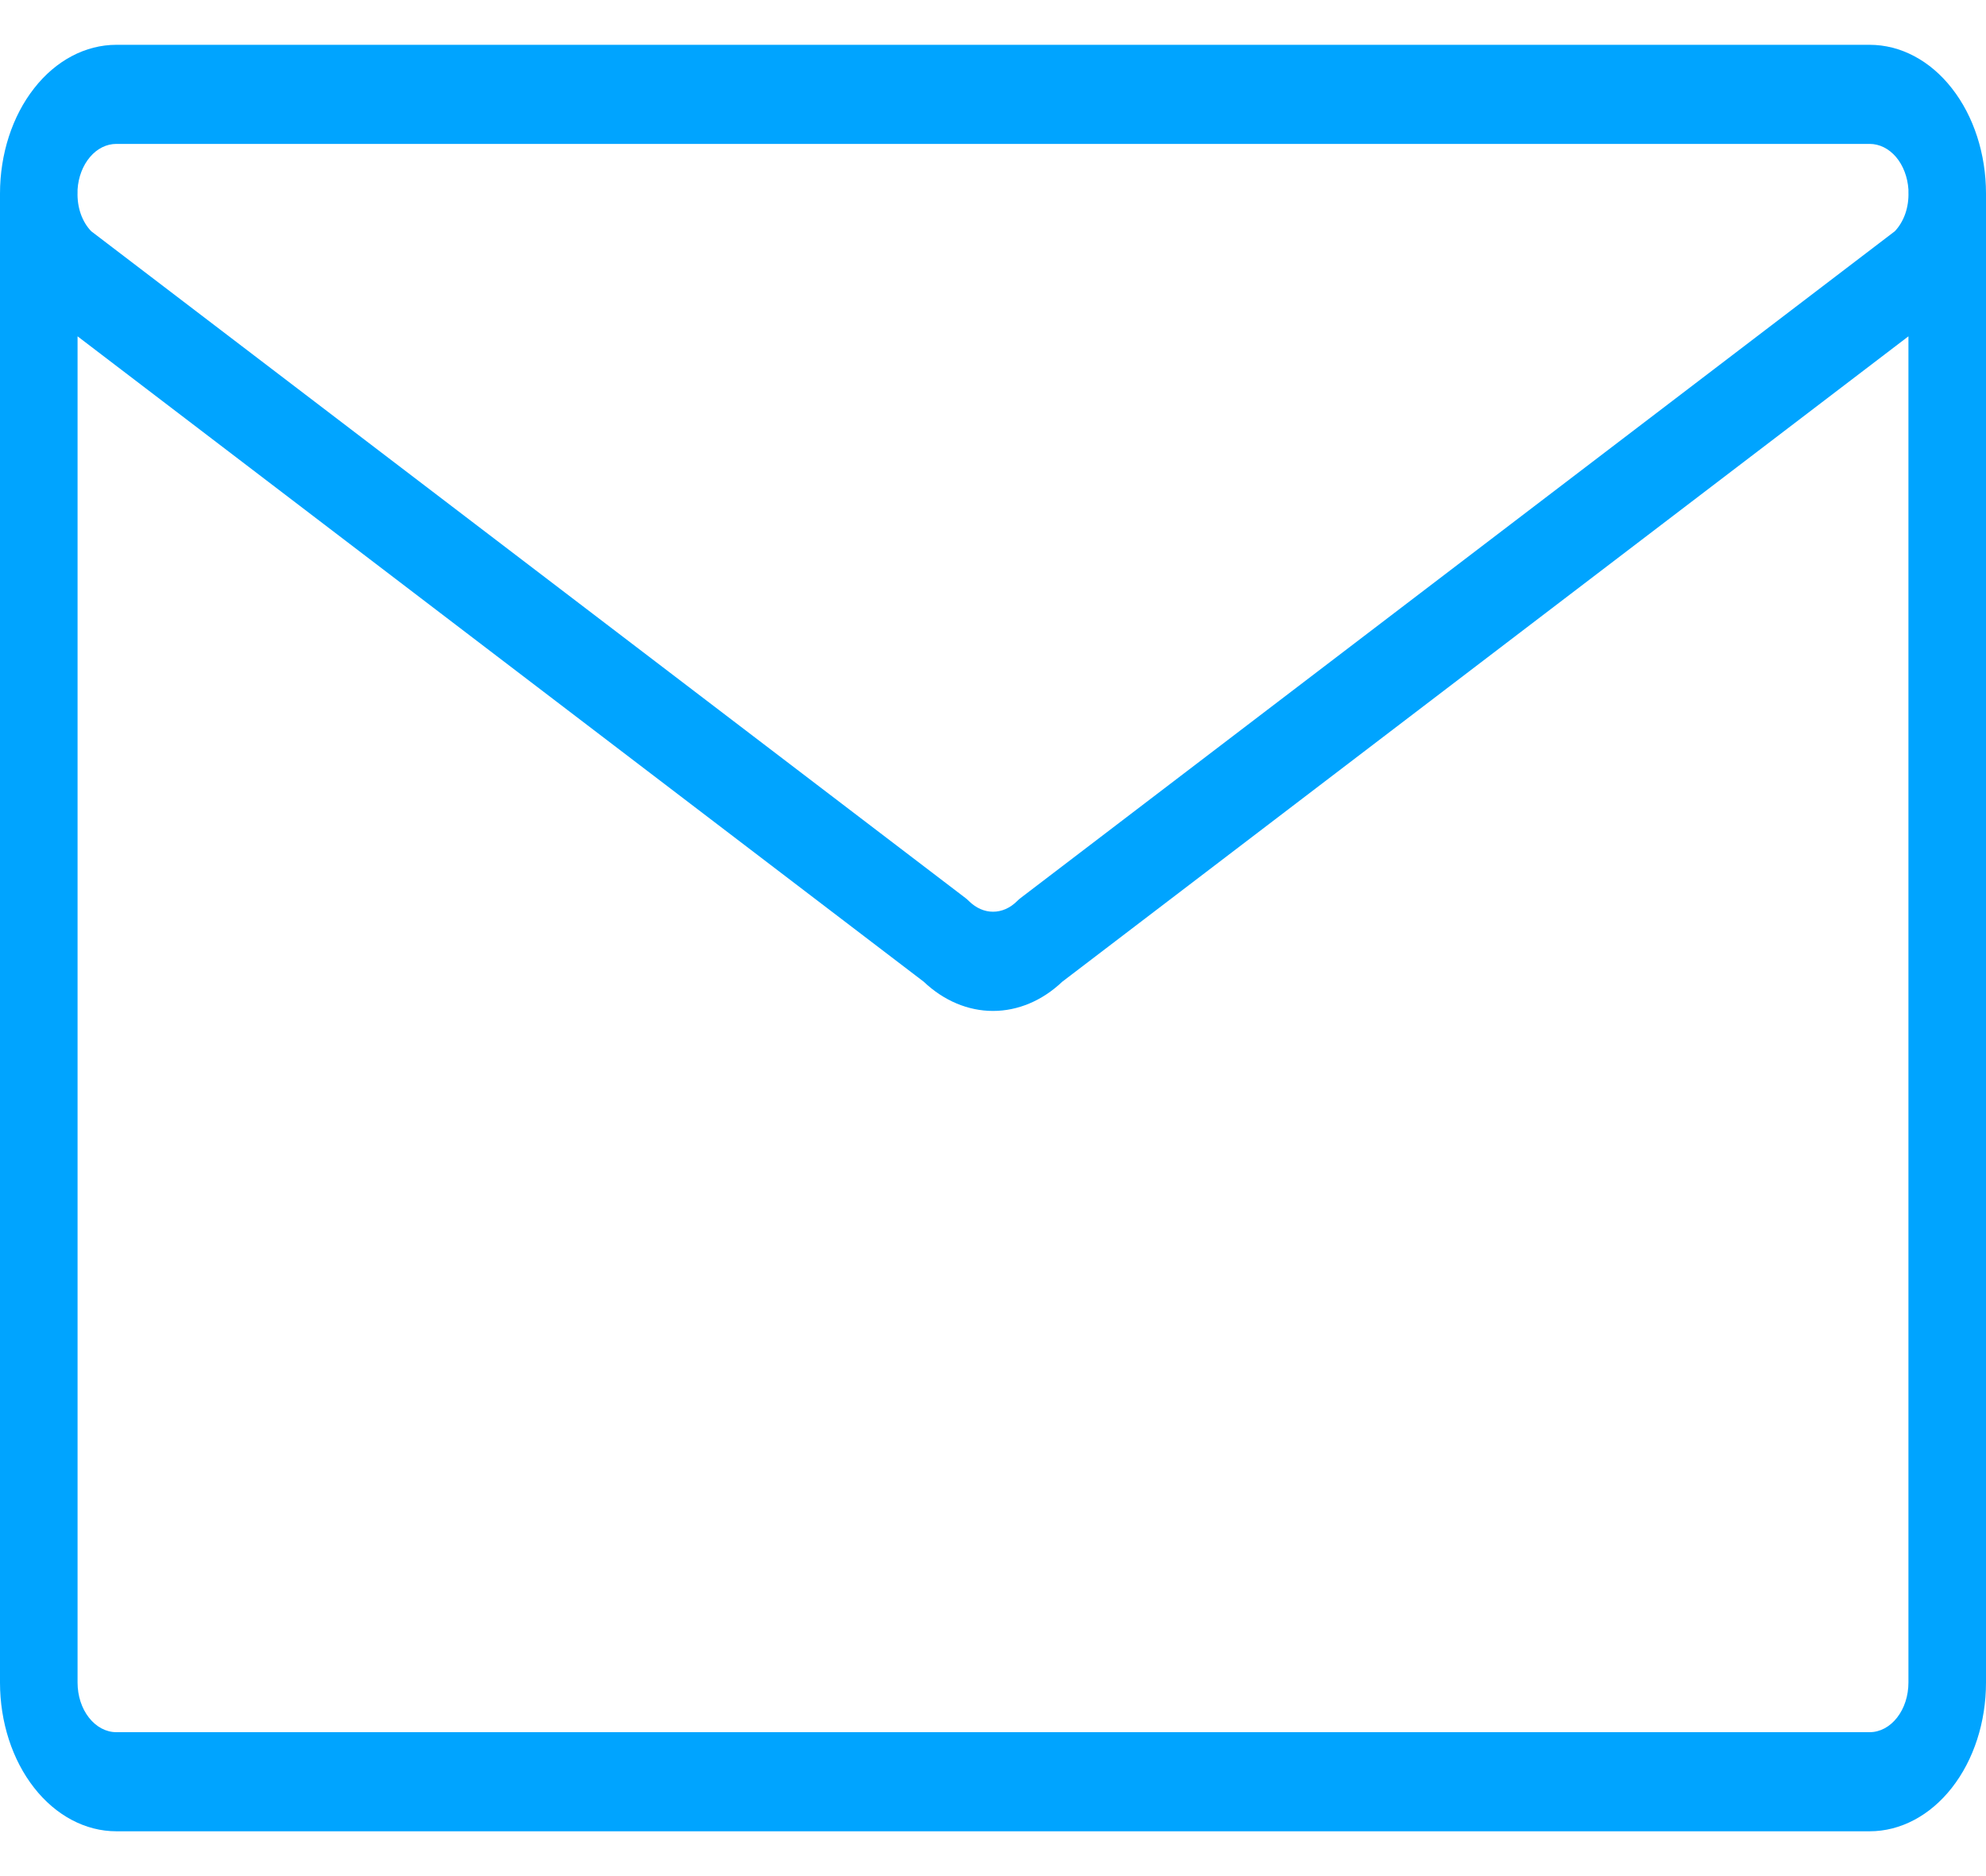 <svg width="36" height="34" viewBox="0 0 36 34" fill="none" xmlns="http://www.w3.org/2000/svg">
<path d="M33.891 0.812H2.109C1.55 0.812 1.013 1.095 0.618 1.601C0.222 2.106 0 2.792 0 3.507L0 30.493C0 31.208 0.222 31.894 0.618 32.399C1.013 32.904 1.55 33.188 2.109 33.188H33.891C34.45 33.188 34.987 32.904 35.382 32.399C35.778 31.894 36 31.208 36 30.493V3.507C36 2.792 35.778 2.106 35.382 1.601C34.987 1.095 34.45 0.812 33.891 0.812ZM2.109 2.608H33.891C34.068 2.608 34.238 2.692 34.369 2.845C34.499 2.998 34.579 3.209 34.594 3.434C34.594 3.443 34.594 3.453 34.594 3.464C34.593 3.469 34.593 3.474 34.594 3.479C34.599 3.614 34.58 3.749 34.537 3.873C34.494 3.996 34.429 4.105 34.347 4.191L18.501 16.274C18.477 16.293 18.453 16.313 18.431 16.336C18.308 16.457 18.157 16.523 18.001 16.523C17.845 16.523 17.694 16.457 17.57 16.336C17.548 16.313 17.524 16.293 17.5 16.274L1.654 4.191C1.571 4.106 1.506 3.997 1.463 3.874C1.42 3.75 1.401 3.615 1.406 3.48C1.407 3.475 1.407 3.47 1.406 3.465C1.406 3.454 1.406 3.444 1.406 3.435C1.42 3.209 1.501 2.999 1.631 2.846C1.761 2.692 1.932 2.608 2.109 2.608ZM33.891 31.392H2.109C1.923 31.392 1.744 31.297 1.612 31.128C1.48 30.96 1.406 30.732 1.406 30.493V6.095L16.745 17.792C17.108 18.136 17.548 18.321 18 18.321C18.452 18.321 18.892 18.136 19.255 17.792L34.594 6.095V30.493C34.594 30.732 34.52 30.96 34.388 31.128C34.256 31.297 34.077 31.392 33.891 31.392Z" fill="#00A4FF"/>
</svg>
